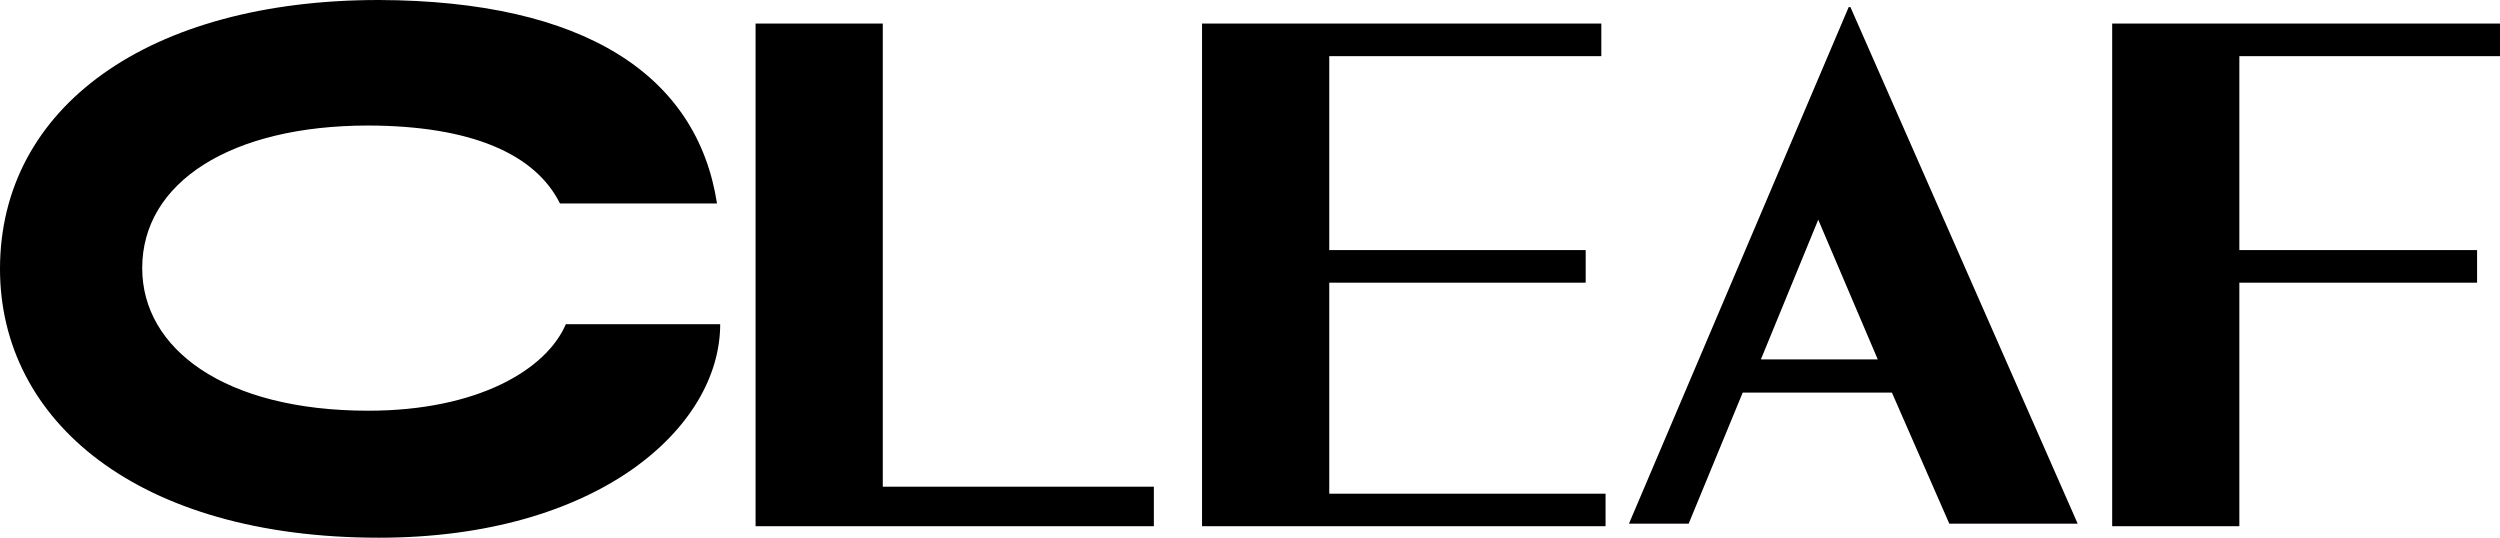 <svg xmlns="http://www.w3.org/2000/svg" xmlns:xlink="http://www.w3.org/1999/xlink" id="Layer_1" x="0px" y="0px" width="180px" height="38.716px" viewBox="0 0 180 38.716" xml:space="preserve"><path fill="#000000" d="M40.74,23.344c-1.408,3.279-6.36,6.227-14.225,6.227c-10.383,0-16.276-4.477-16.276-10.267  c0-6.177,6.383-10.266,16.276-10.266c7.416,0.022,12.025,2.04,13.802,5.61h11.307C50.192,5.388,42.054,0.055,27.281,0  C10.699,0,0,7.709,0,19.359c0,10.92,9.874,19.356,27.281,19.356c15.754,0,24.573-7.916,24.573-15.372H40.74z"></path><polygon fill="#000000" points="180,4.043 180,1.696 152.077,1.696 152.077,37.887 161.233,37.887 161.233,20.353 178.35,20.353   178.35,18.006 161.233,18.006 161.233,4.043 "></polygon><polygon fill="#000000" points="95.707,35.546 95.707,20.353 114.169,20.353 114.169,18.006 95.707,18.006 95.707,4.043   115.295,4.043 115.295,1.696 86.547,1.696 86.547,37.887 115.6,37.887 115.6,35.546 "></polygon><polygon fill="#000000" points="63.56,35.042 63.56,1.696 54.402,1.696 54.402,37.887 83.078,37.887 83.078,35.042 "></polygon><path fill="#000000" d="M133.231,0.511h-0.125l-15.821,37.193h4.298l3.892-9.439h10.741l4.134,9.439h9.243L133.231,0.511z   M126.784,25.876l4.129-10.056l4.285,10.056H126.784z"></path></svg>